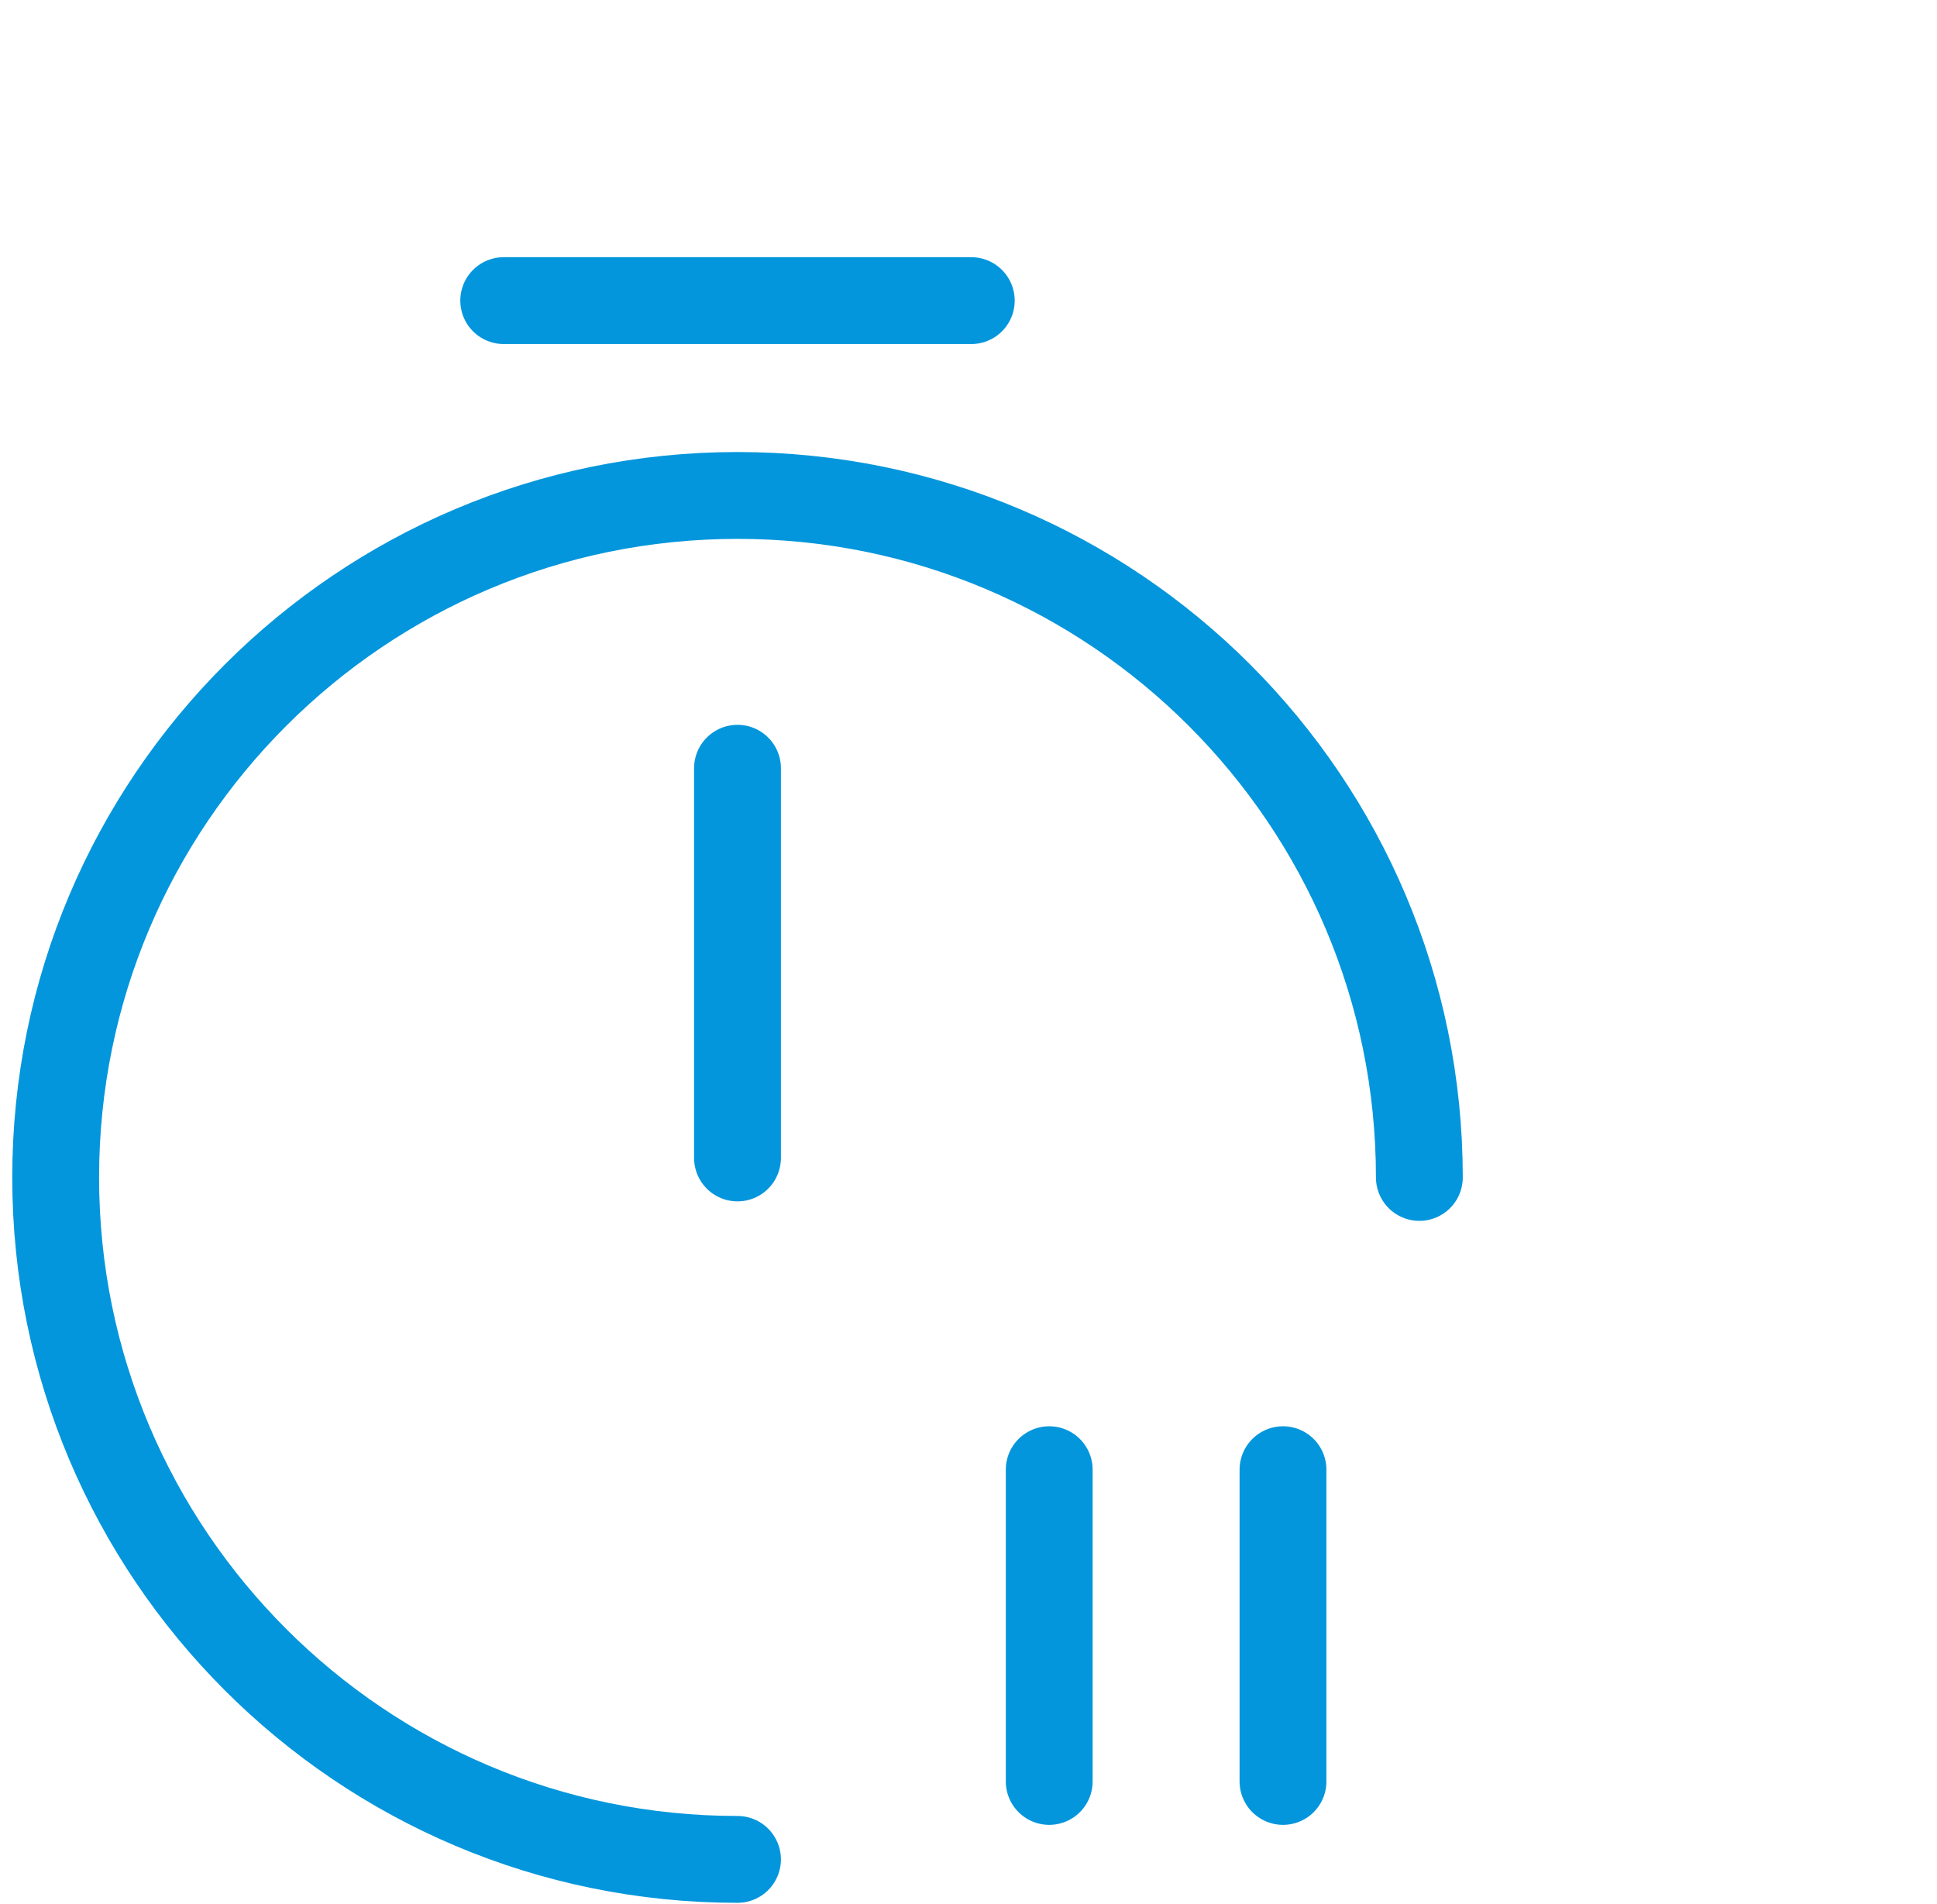 <svg width="58" height="57" viewBox="0 0 58 57" fill="none" xmlns="http://www.w3.org/2000/svg">
<path d="M22.083 55.667C10.813 55.667 1.667 46.52 1.667 35.25C1.667 23.98 10.813 14.833 22.083 14.833C33.353 14.833 42.5 23.98 42.5 35.25" stroke="#0396DC" stroke-width="2.6" stroke-linecap="round" stroke-linejoin="round"/>
<path d="M22.083 23V34.667" stroke="#0396DC" stroke-width="2.6" stroke-linecap="round" stroke-linejoin="round"/>
<path d="M15.083 9H29.083" stroke="#0396DC" stroke-width="2.6" stroke-miterlimit="10" stroke-linecap="round" stroke-linejoin="round"/>
<path d="M38.417 44V53.333" stroke="#0396DC" stroke-width="2.6" stroke-linecap="round" stroke-linejoin="round"/>
<path d="M31.417 44V53.333" stroke="#0396DC" stroke-width="2.6" stroke-linecap="round" stroke-linejoin="round"/>
</svg>

